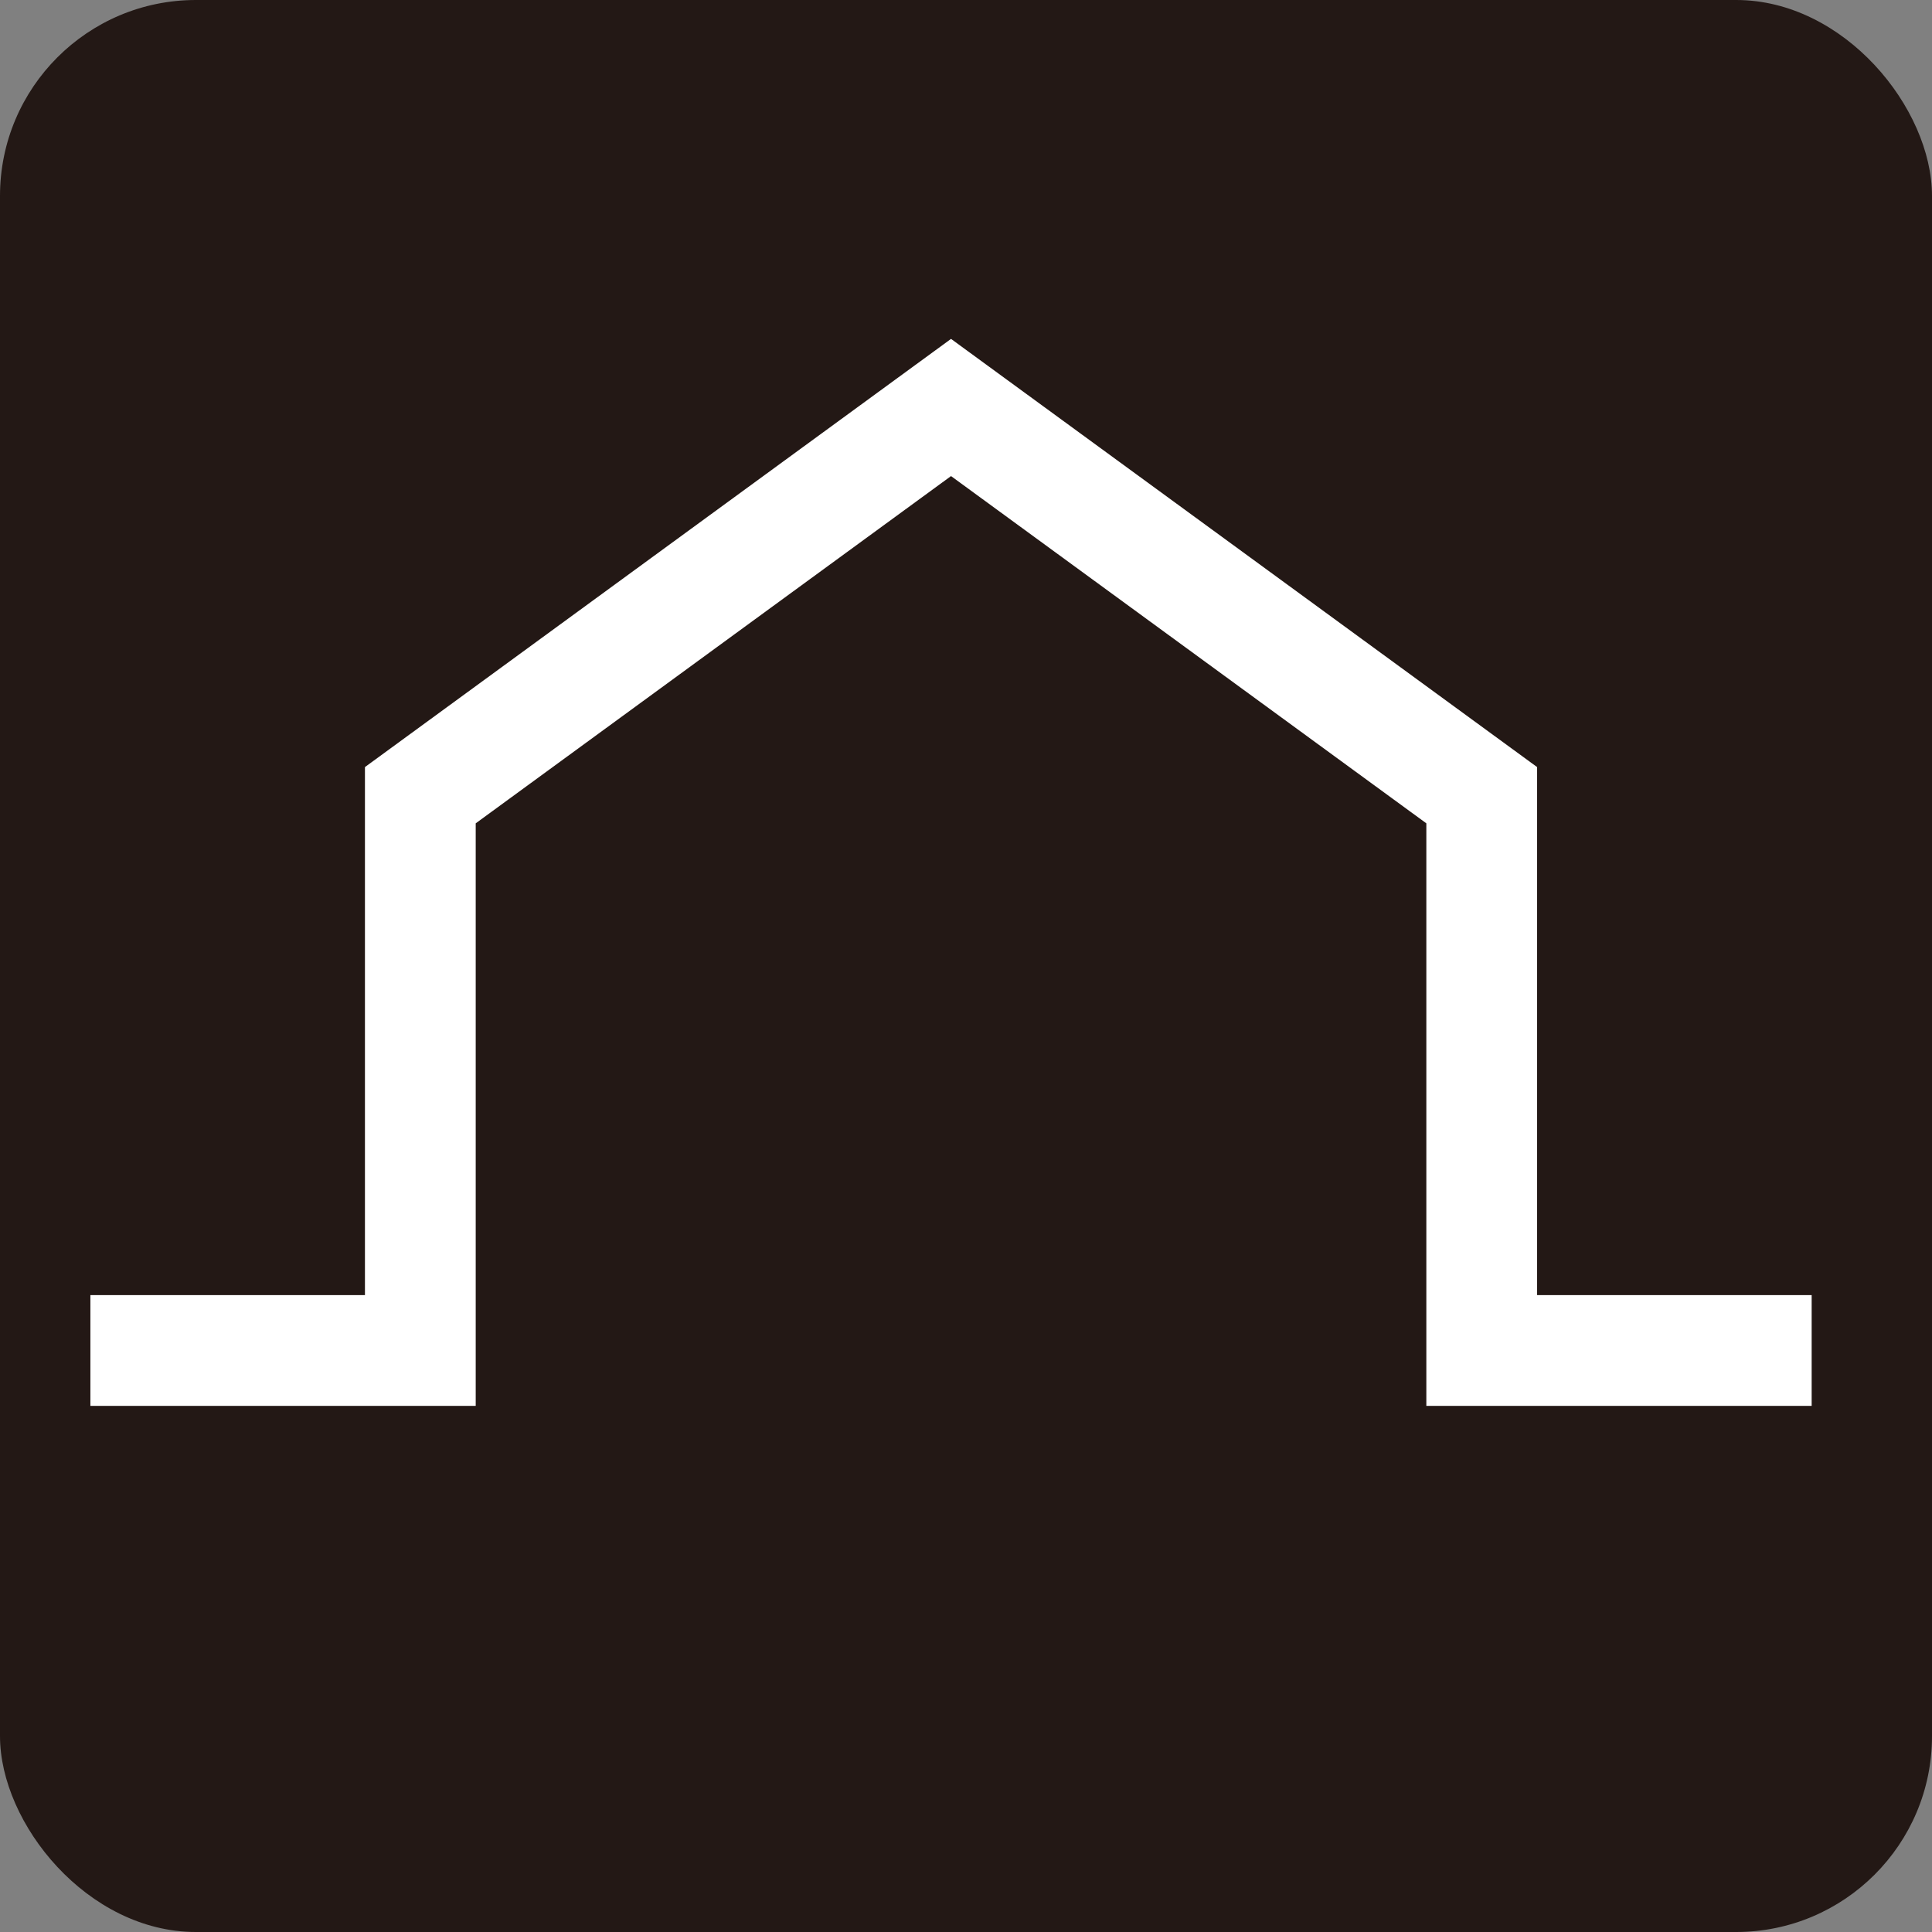 <svg xmlns="http://www.w3.org/2000/svg" width="76.709" height="76.709" viewBox="0 0 76.709 76.709">
  <rect x="0" y="0" width="76.709" height="76.709" fill="#808080" stroke="none"/>
  <g id="グループ_388" data-name="グループ 388" transform="translate(-1792.433 -3706.046)">
    <rect id="長方形_71" data-name="長方形 71" width="76.709" height="76.709" rx="7.777" transform="translate(1792.433 3706.046)" fill="#231815"/>
    <path id="パス_3182" data-name="パス 3182" d="M1864.364,3759.667h-13.1v-22.048l-21.071-15.394-21.071,15.394v22.048h-13.1" fill="none" stroke="#fff" stroke-miterlimit="10" stroke-width="4.398"/>
  </g>
</svg>

